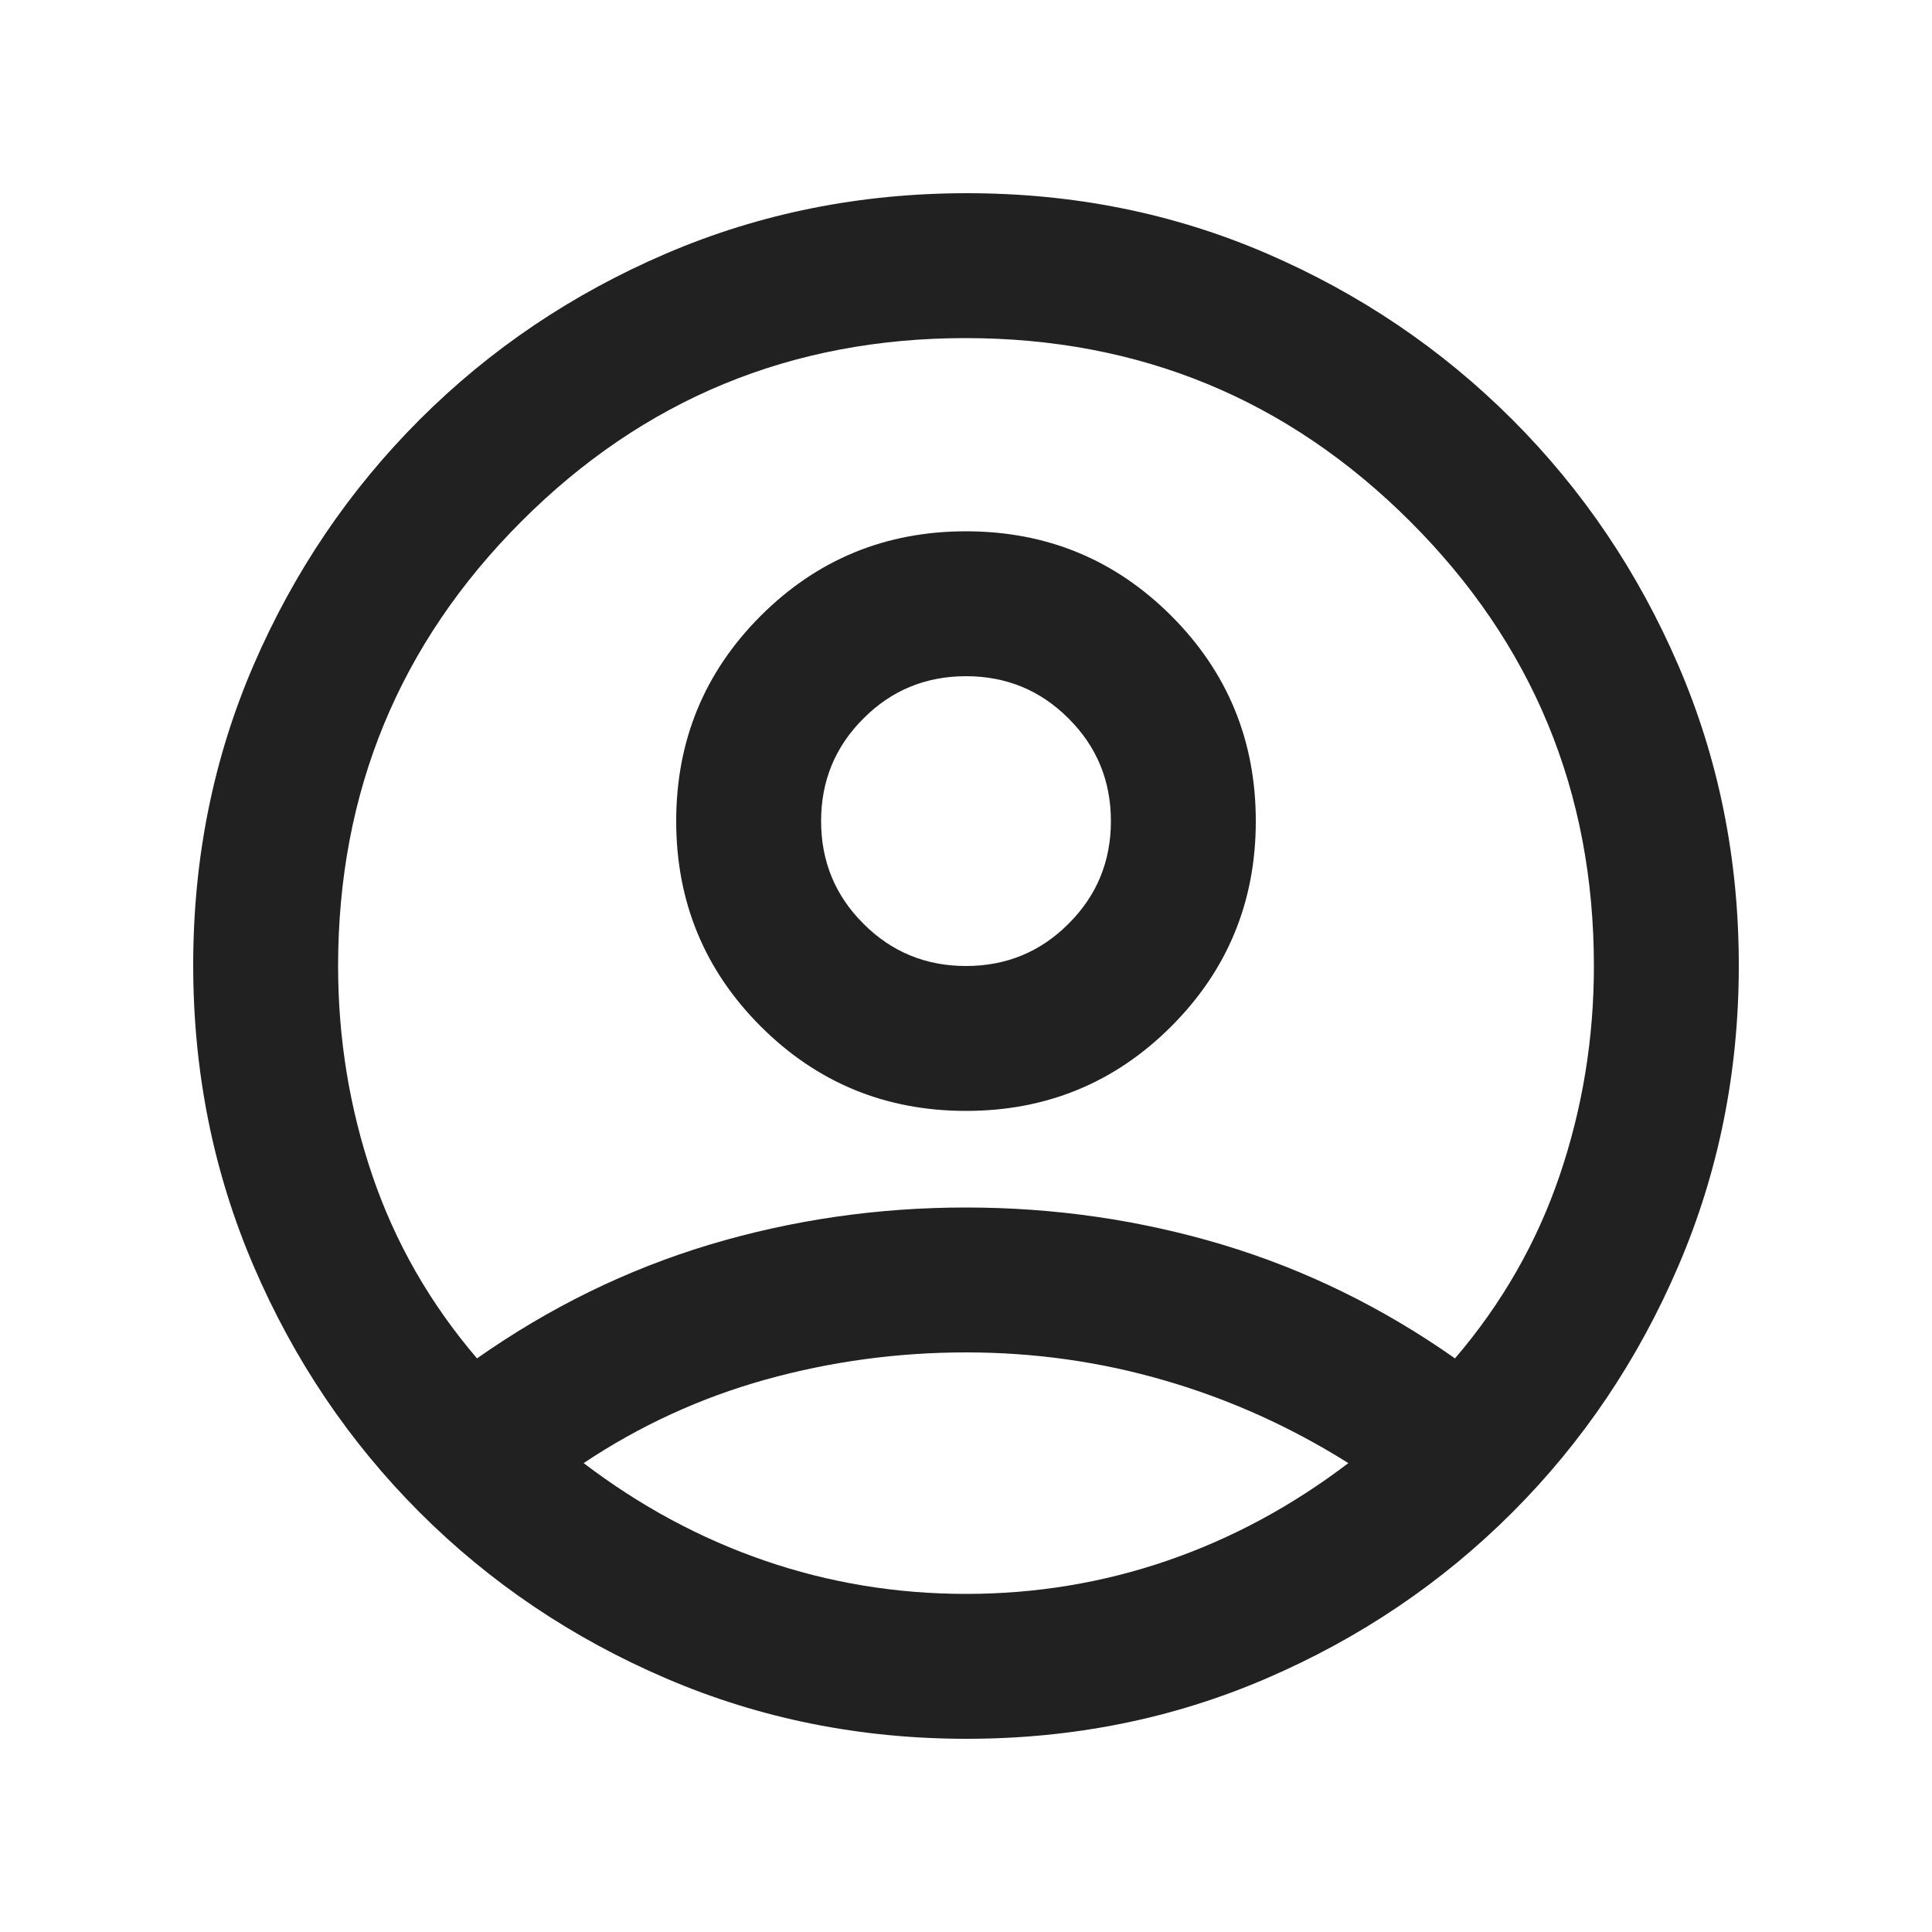 <svg width="20" height="20" viewBox="0 0 20 20" fill="none" xmlns="http://www.w3.org/2000/svg">
<path d="M4.938 14.062C5.688 13.535 6.49 13.142 7.344 12.885C8.198 12.629 9.083 12.5 10 12.5C10.917 12.5 11.802 12.629 12.656 12.885C13.51 13.142 14.312 13.535 15.062 14.062C15.549 13.493 15.91 12.861 16.146 12.167C16.382 11.472 16.5 10.75 16.5 10C16.5 8.199 15.867 6.665 14.599 5.399C13.332 4.133 11.798 3.5 9.995 3.5C8.193 3.5 6.66 4.133 5.396 5.399C4.132 6.665 3.5 8.199 3.5 10C3.5 10.75 3.618 11.472 3.854 12.167C4.09 12.861 4.451 13.493 4.938 14.062ZM10 11.5C9.167 11.5 8.458 11.208 7.875 10.625C7.292 10.042 7 9.333 7 8.5C7 7.667 7.292 6.958 7.875 6.375C8.458 5.792 9.167 5.5 10 5.5C10.833 5.5 11.542 5.792 12.125 6.375C12.708 6.958 13 7.667 13 8.5C13 9.333 12.708 10.042 12.125 10.625C11.542 11.208 10.833 11.5 10 11.5ZM10.006 18C8.905 18 7.868 17.792 6.896 17.375C5.924 16.958 5.073 16.385 4.344 15.656C3.615 14.927 3.042 14.077 2.625 13.105C2.208 12.133 2 11.095 2 9.99C2 8.886 2.208 7.851 2.625 6.885C3.042 5.92 3.615 5.073 4.344 4.344C5.073 3.615 5.923 3.042 6.895 2.625C7.867 2.208 8.905 2 10.01 2C11.114 2 12.149 2.208 13.115 2.625C14.08 3.042 14.927 3.615 15.656 4.344C16.385 5.073 16.958 5.922 17.375 6.89C17.792 7.858 18 8.893 18 9.994C18 11.095 17.792 12.132 17.375 13.104C16.958 14.076 16.385 14.927 15.656 15.656C14.927 16.385 14.078 16.958 13.11 17.375C12.142 17.792 11.107 18 10.006 18ZM10 16.5C10.722 16.5 11.417 16.385 12.083 16.156C12.75 15.927 13.375 15.59 13.958 15.146C13.361 14.771 12.729 14.486 12.062 14.292C11.396 14.097 10.708 14 10 14C9.292 14 8.601 14.094 7.927 14.281C7.253 14.469 6.625 14.757 6.042 15.146C6.625 15.59 7.25 15.927 7.917 16.156C8.583 16.385 9.278 16.5 10 16.5ZM10 10C10.417 10 10.771 9.854 11.062 9.562C11.354 9.271 11.5 8.917 11.5 8.5C11.5 8.083 11.354 7.729 11.062 7.438C10.771 7.146 10.417 7 10 7C9.583 7 9.229 7.146 8.938 7.438C8.646 7.729 8.5 8.083 8.5 8.5C8.5 8.917 8.646 9.271 8.938 9.562C9.229 9.854 9.583 10 10 10Z" fill="#212121"/>
</svg>

